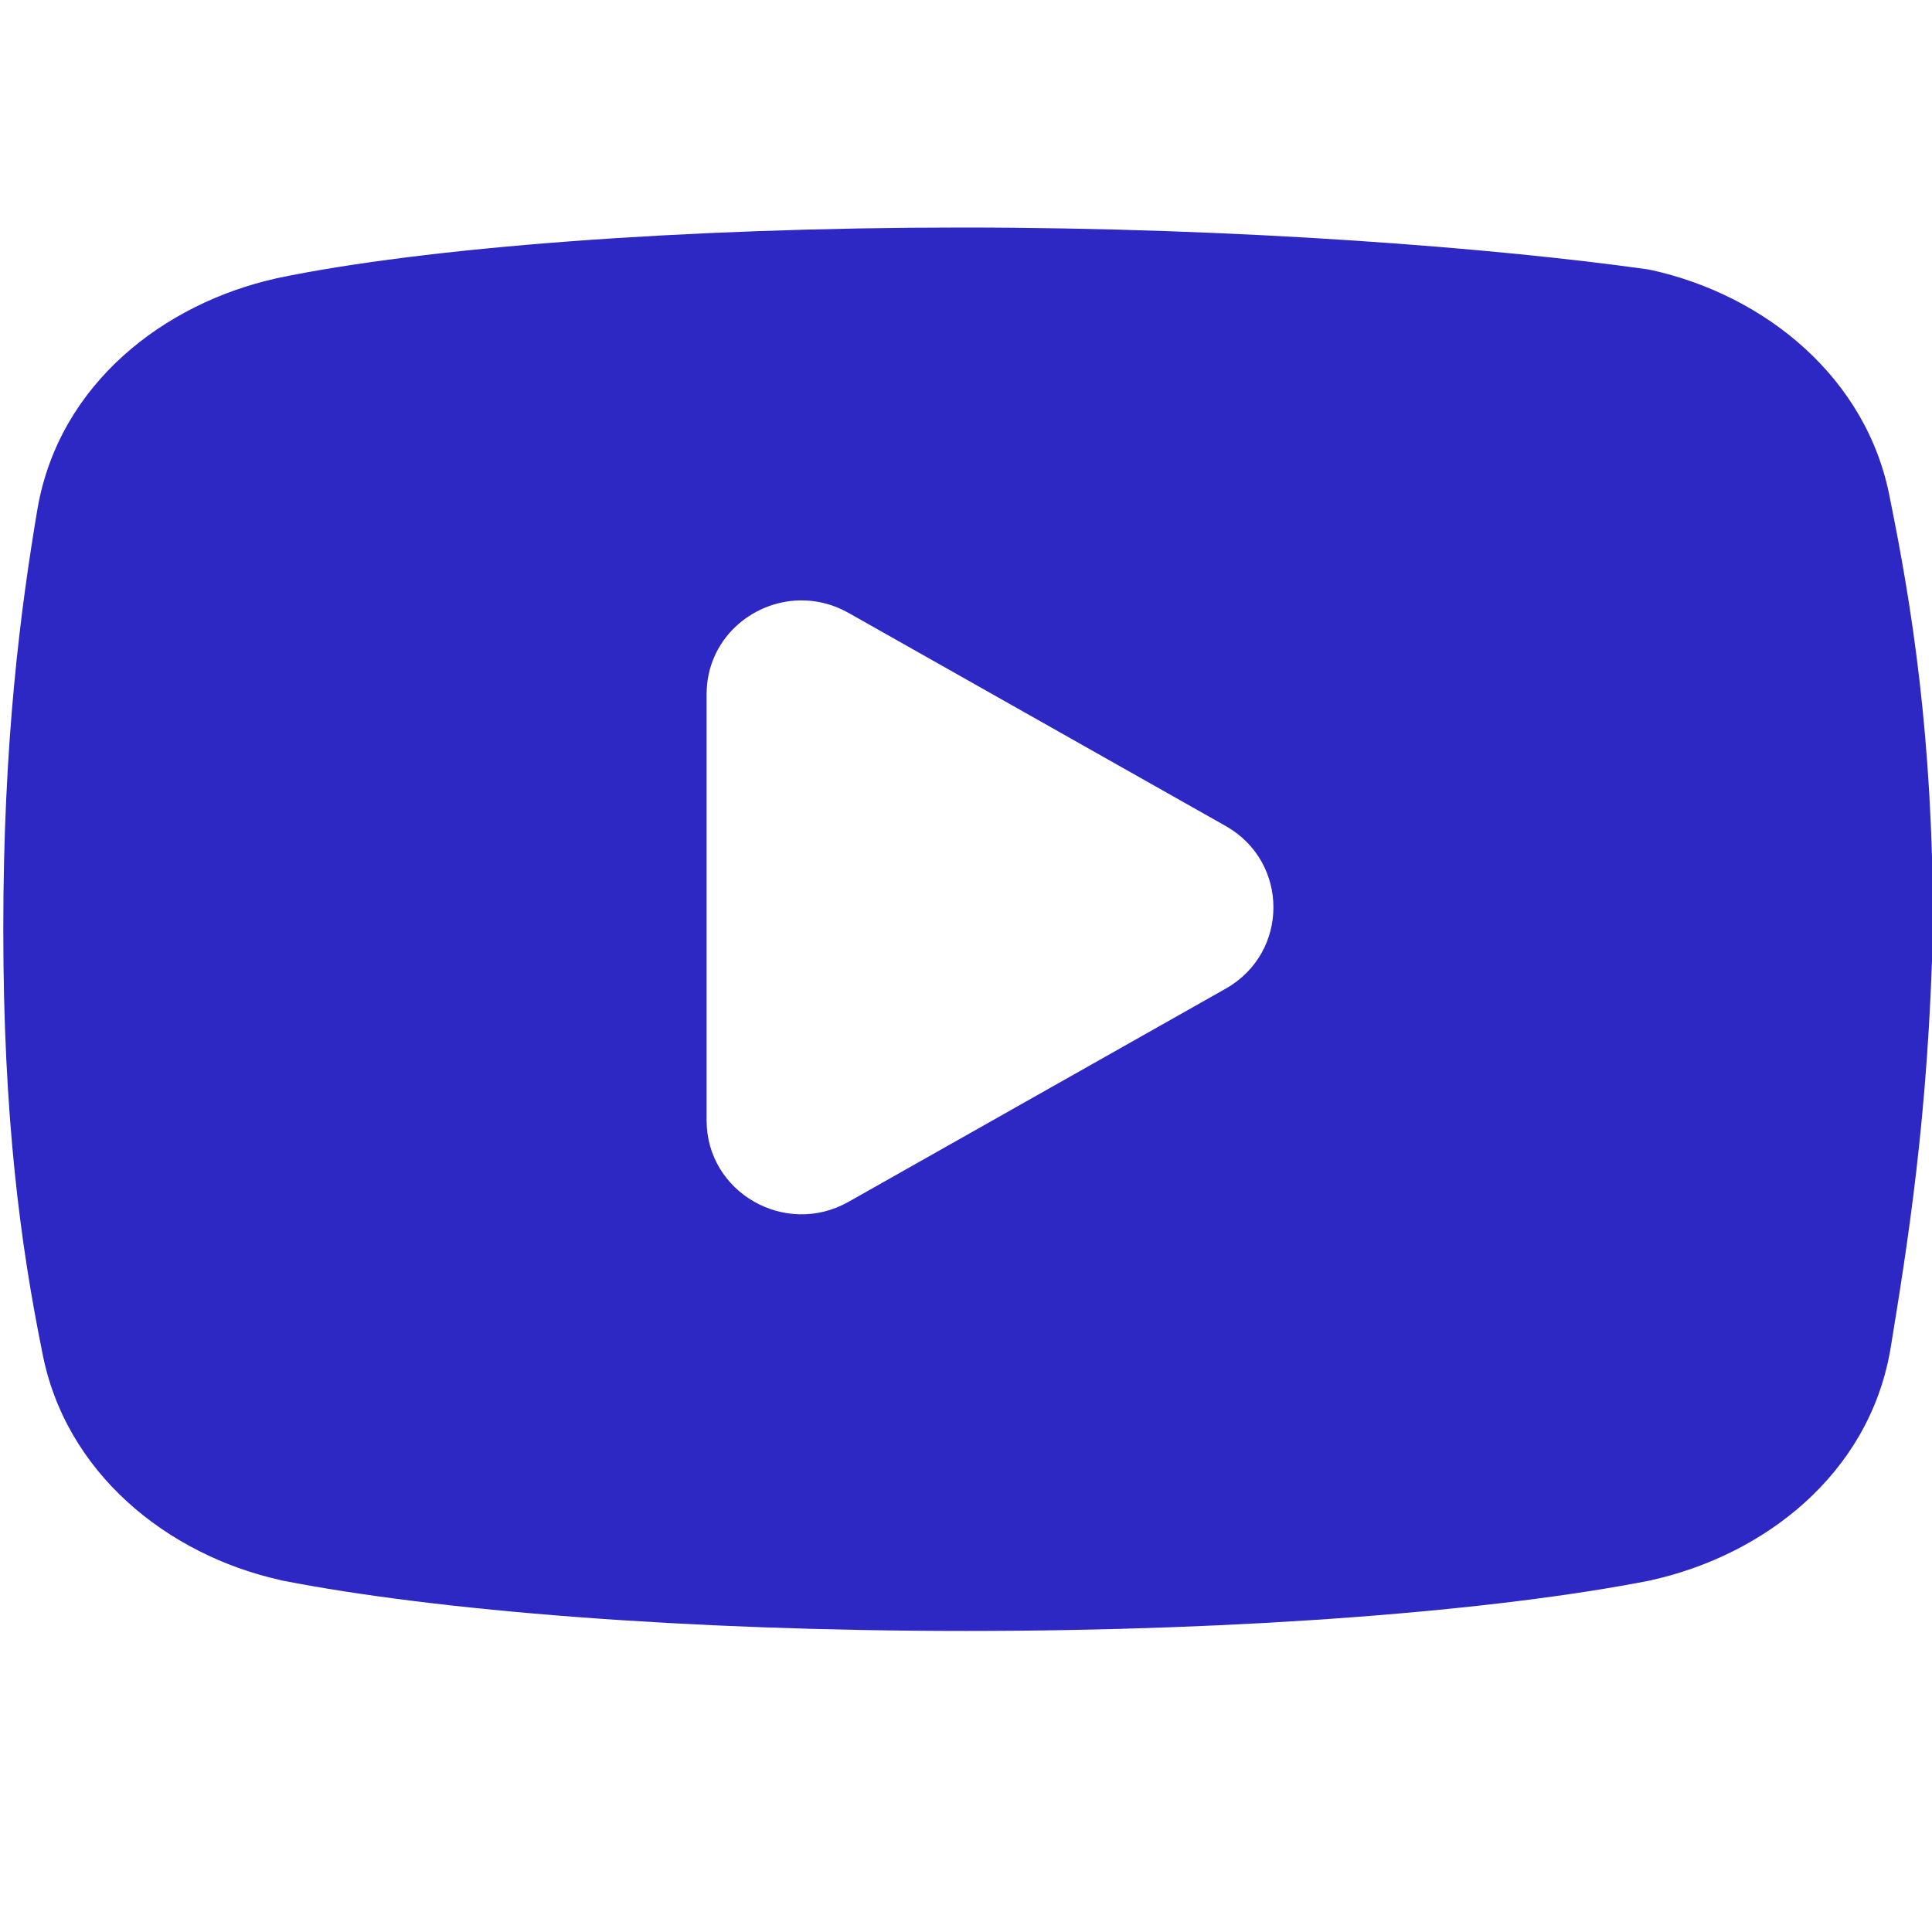 <?xml version="1.0" encoding="UTF-8" standalone="no"?>
<!DOCTYPE svg PUBLIC "-//W3C//DTD SVG 1.1//EN" "http://www.w3.org/Graphics/SVG/1.1/DTD/svg11.dtd">
<svg width="100%" height="100%" viewBox="0 0 40 40" version="1.1" xmlns="http://www.w3.org/2000/svg" xmlns:xlink="http://www.w3.org/1999/xlink" xml:space="preserve" xmlns:serif="http://www.serif.com/" style="fill-rule:evenodd;clip-rule:evenodd;stroke-linejoin:round;stroke-miterlimit:2;">
    <g transform="matrix(0.908,0,0,0.908,-1.748,-3.007)">
        <path d="M23.857,8.5C17.505,8.5 11.602,8.953 8.234,9.656C8.227,9.658 8.22,9.66 8.213,9.662C5.675,10.231 3.286,12.048 2.783,14.895C2.783,14.898 2.782,14.902 2.781,14.906C2.395,17.2 2,20.191 2,24.5C2,28.801 2.396,31.712 2.885,34.127C3.4,36.889 5.734,38.762 8.311,39.338C8.323,39.341 8.335,39.345 8.348,39.348C11.863,40.04 17.598,40.5 23.951,40.5C30.304,40.5 36.043,40.04 39.559,39.348C39.571,39.345 39.583,39.341 39.596,39.338C42.133,38.769 44.522,36.952 45.025,34.105C45.027,34.098 45.028,34.091 45.029,34.084C45.41,31.743 45.903,28.756 46,24.439C46,24.428 46,24.417 46,24.406C46,20.088 45.506,17.079 45.023,14.695C44.512,11.927 42.175,10.049 39.596,9.473C39.556,9.464 39.517,9.457 39.477,9.451C36.046,8.969 30.211,8.5 23.857,8.5ZM20.156,17.002C20.527,16.994 20.91,17.082 21.27,17.285L29.873,22.146C31.324,22.966 31.324,25.035 29.873,25.855L21.27,30.717C19.831,31.529 18.037,30.5 18.037,28.861L18.037,19.139C18.037,17.909 19.045,17.025 20.156,17.002Z" style="fill:rgb(45,39,195);fill-rule:nonzero;"/>
    </g>
</svg>
